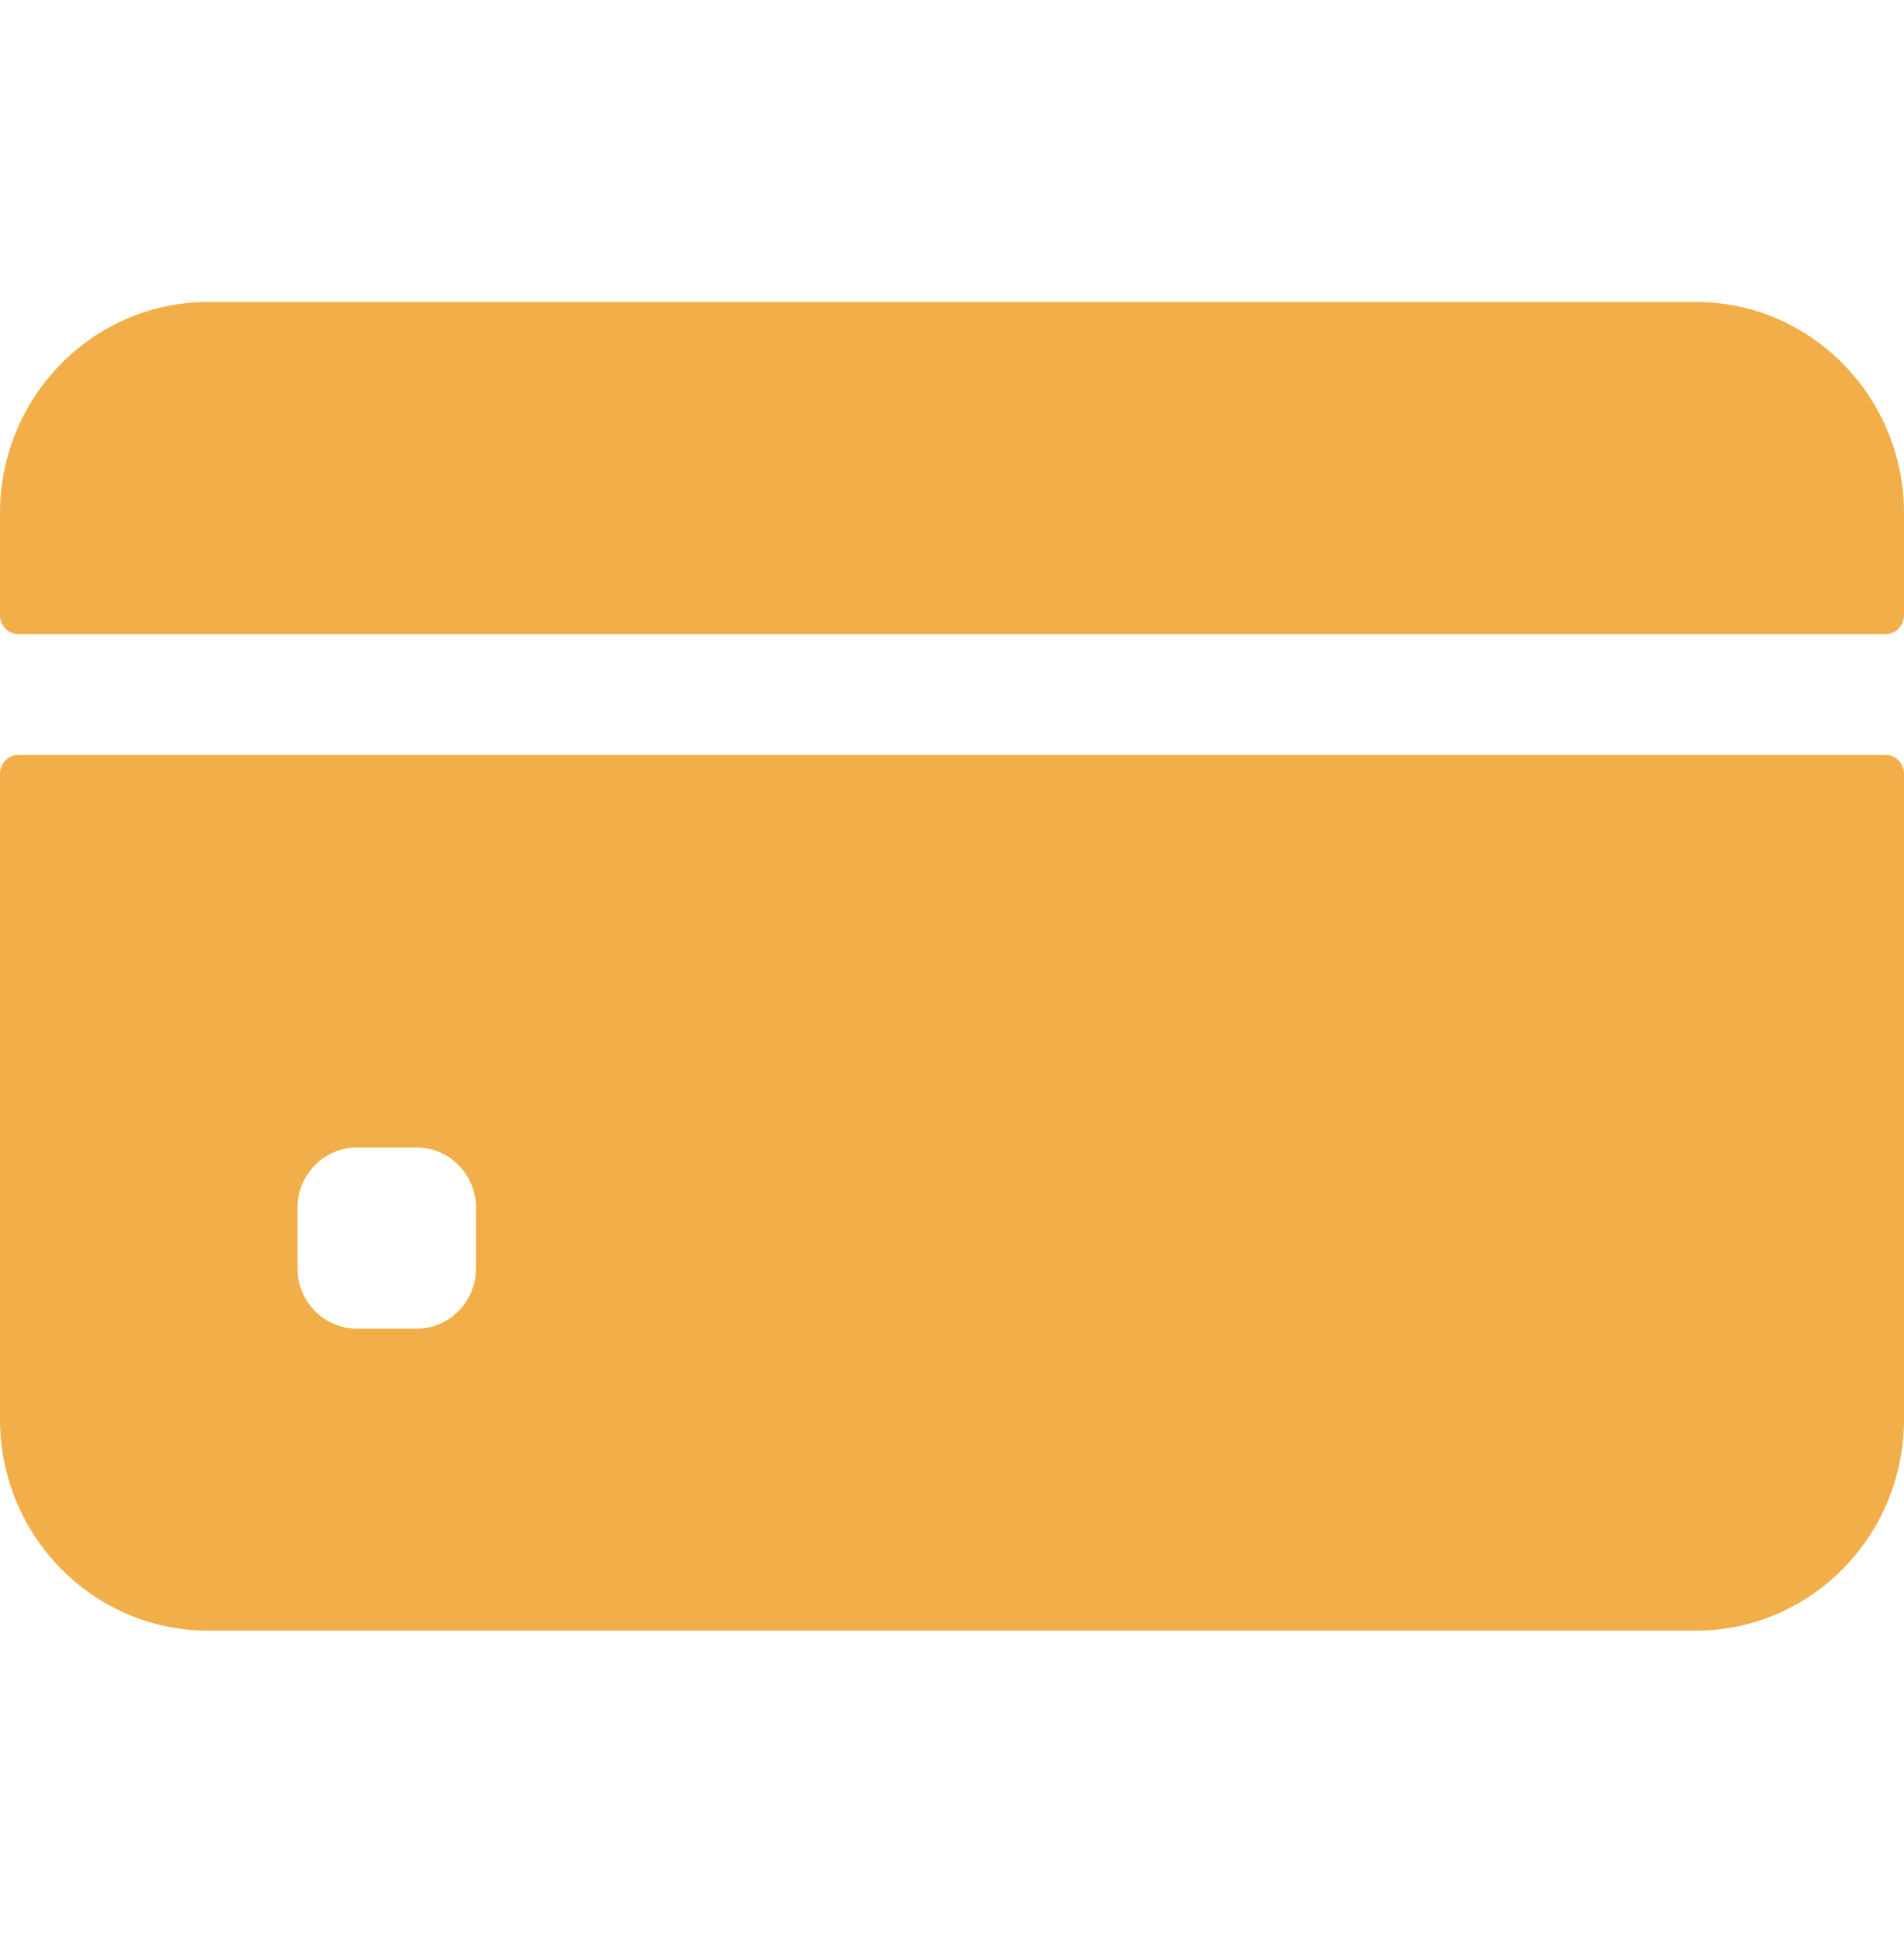 <svg width="65" height="66" xmlns="http://www.w3.org/2000/svg" xmlns:xlink="http://www.w3.org/1999/xlink" xml:space="preserve" overflow="hidden"><defs><clipPath id="clip0"><rect x="316" y="786" width="65" height="66"/></clipPath></defs><g clip-path="url(#clip0)" transform="translate(-316 -786)"><path d="M65 20.693 65 17.266C65 13.339 61.817 10.156 57.891 10.156L7.109 10.156C3.183 10.156 0 13.339 0 17.266L0 20.693C0 21.044 0.284 21.328 0.635 21.328L64.365 21.328C64.716 21.328 65 21.044 65 20.693Z" fill="#F2AE48" transform="matrix(1 0 0 1.015 316 786)"/><path d="M0 26.025 0 47.734C0 51.661 3.183 54.844 7.109 54.844L57.891 54.844C61.817 54.844 65 51.661 65 47.734L65 26.025C65 25.675 64.716 25.391 64.365 25.391L0.635 25.391C0.284 25.391 0 25.675 0 26.025ZM16.25 42.656C16.25 43.778 15.341 44.688 14.219 44.688L12.188 44.688C11.066 44.688 10.156 43.778 10.156 42.656L10.156 40.625C10.156 39.503 11.066 38.594 12.188 38.594L14.219 38.594C15.341 38.594 16.25 39.503 16.25 40.625Z" fill="#F2AE48" transform="matrix(1 0 0 1.015 316 786)"/></g></svg>